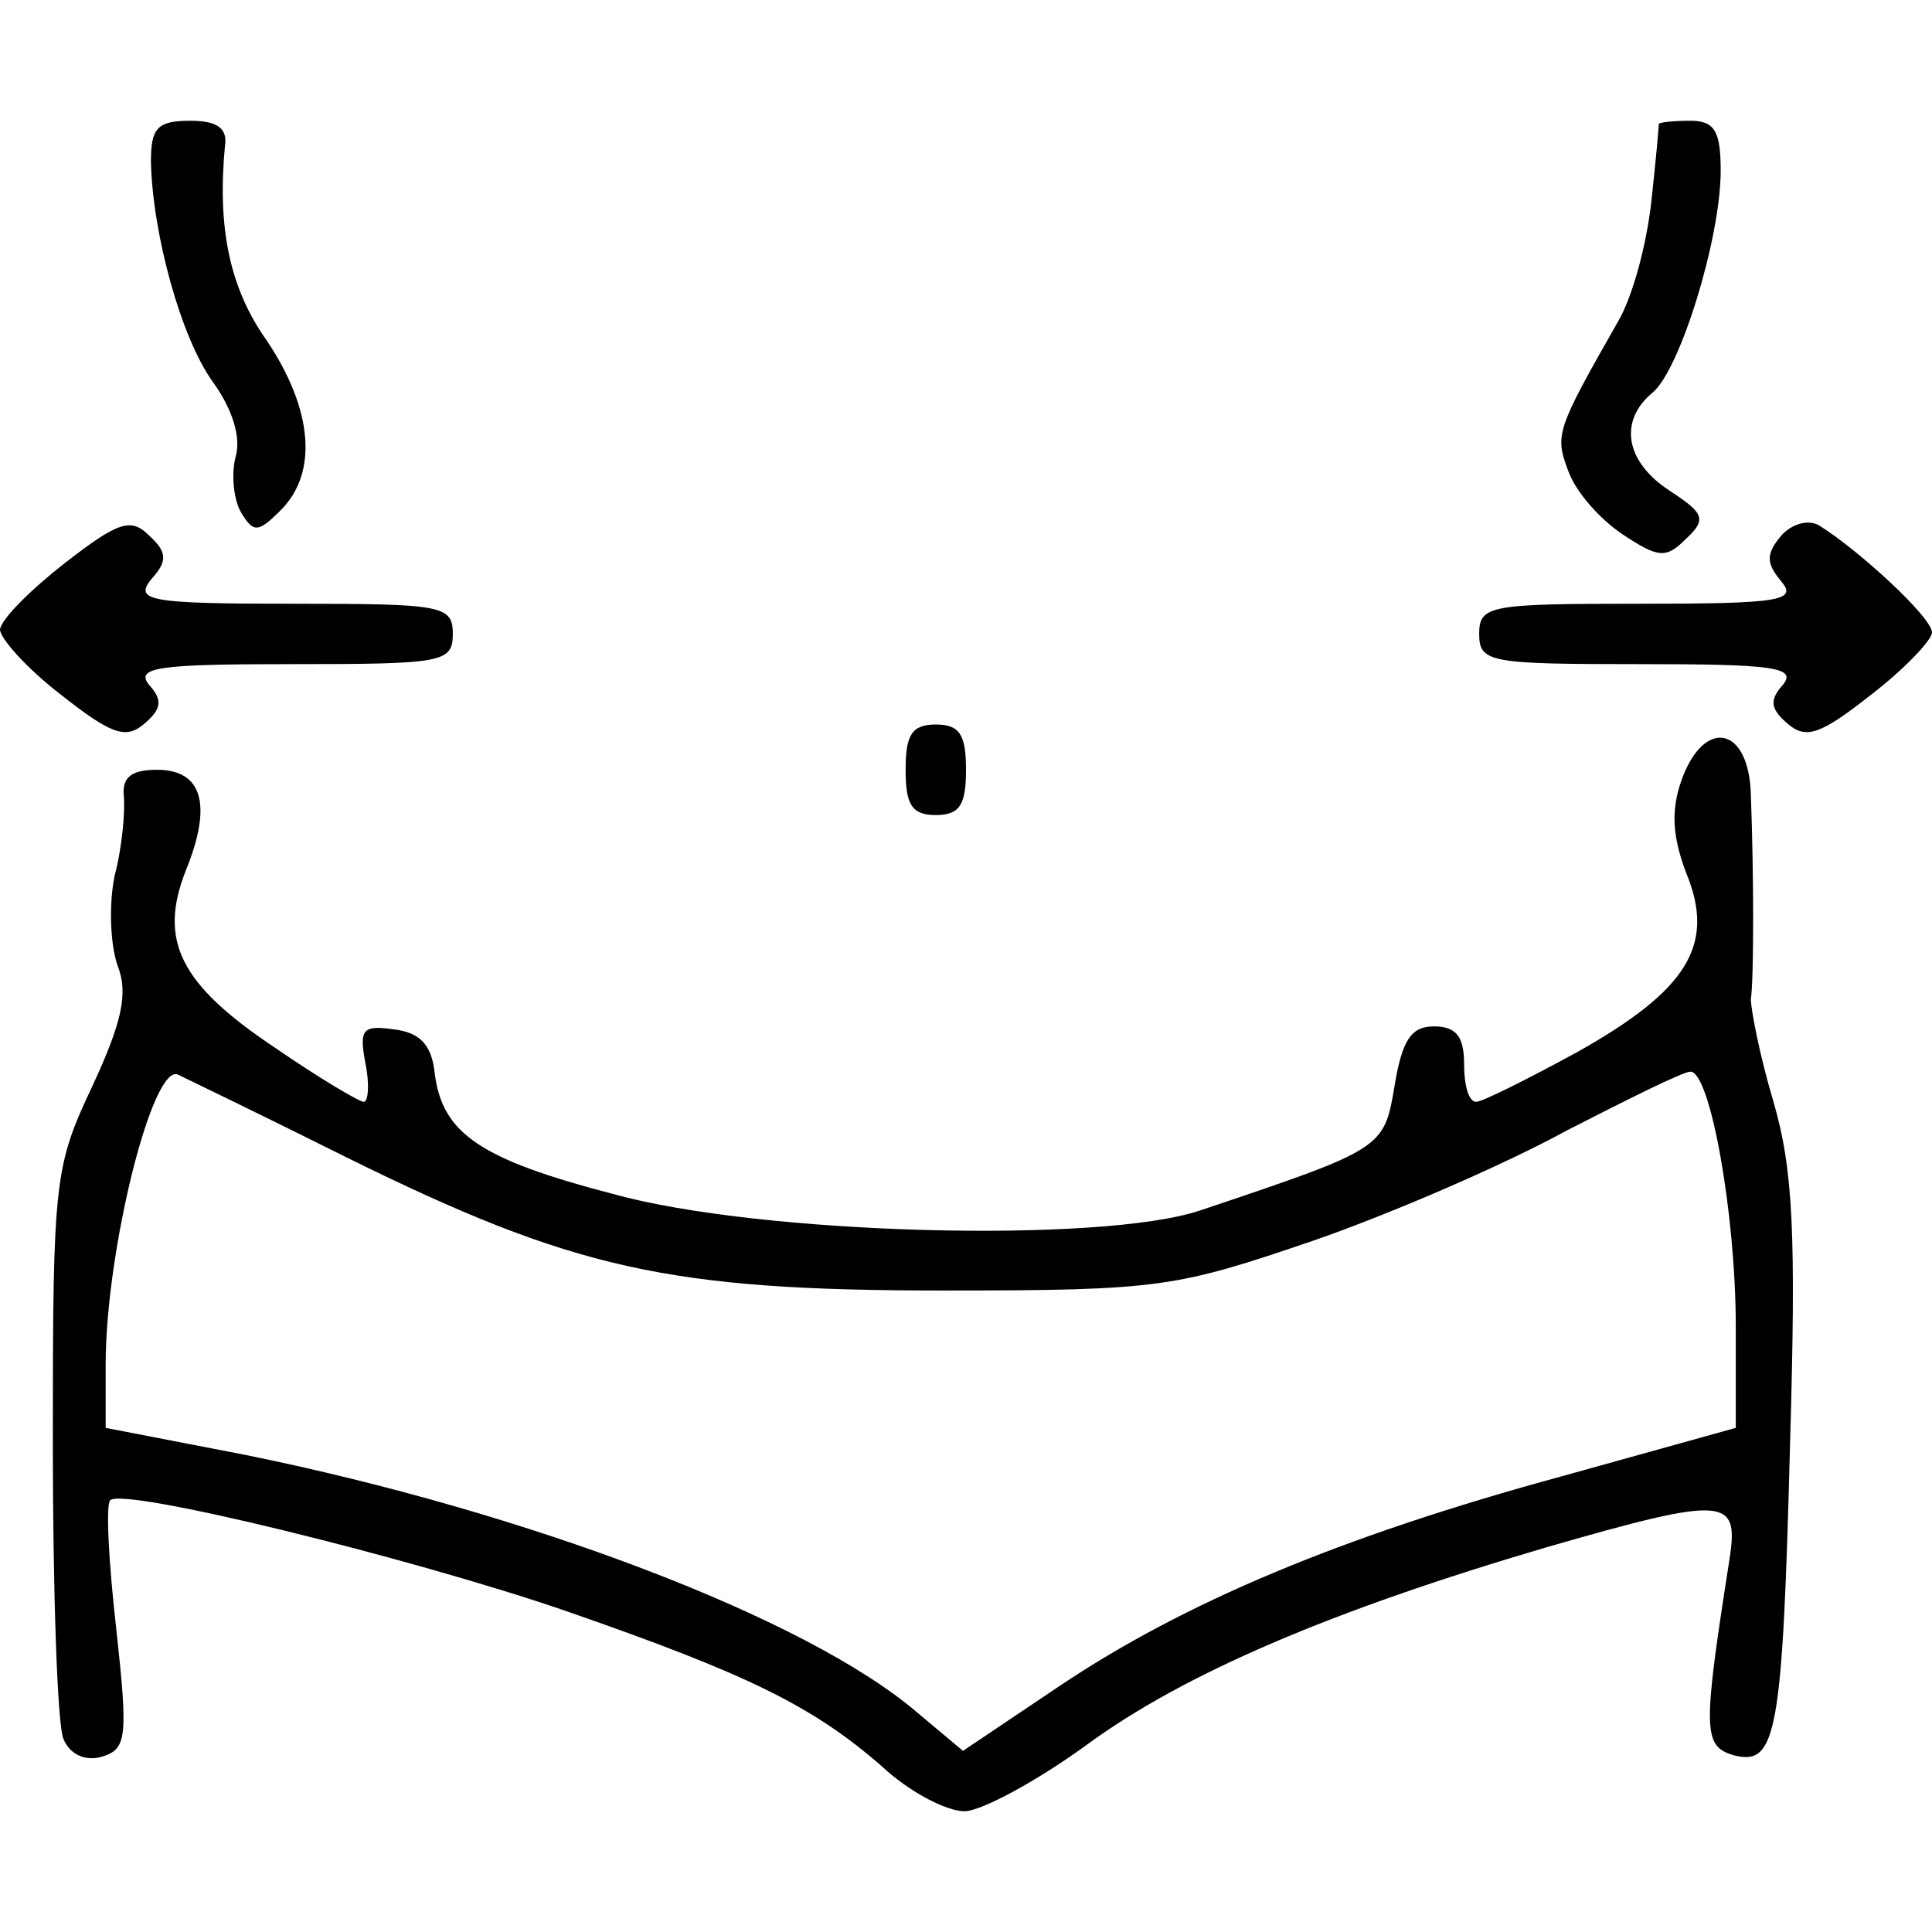 <?xml version="1.0" standalone="no"?>
<!DOCTYPE svg PUBLIC "-//W3C//DTD SVG 20010904//EN"
 "http://www.w3.org/TR/2001/REC-SVG-20010904/DTD/svg10.dtd">
<svg version="1.0" xmlns="http://www.w3.org/2000/svg"
 width="128pt" height="128pt" viewBox="0 0 128 128"
 preserveAspectRatio="xMidYMid meet">

<g transform="translate(0,128) scale(0.1,-0.1)"
fill="#000000" stroke="none">
<path d="M100 1173 c1 -48 20 -117 41 -146 13 -18 19 -37 15 -50 -3 -12 -1
-29 4 -37 8 -13 11 -13 26 2 25 25 21 67 -9 112 -25 35 -33 75 -28 129 2 12
-5 17 -23 17 -22 0 -26 -5 -26 -27z"/>
<path d="M1099 1198 c0 -2 -2 -25 -5 -52 -3 -27 -12 -62 -22 -79 -41 -72 -42
-75 -33 -99 5 -14 21 -32 36 -42 24 -16 29 -16 42 -3 14 13 12 17 -11 32 -29
19 -34 46 -11 65 18 15 45 102 45 147 0 26 -4 33 -20 33 -11 0 -20 -1 -21 -2z"/>
<path d="M43 907 c-23 -18 -42 -37 -43 -44 0 -6 18 -26 40 -43 33 -26 43 -30
55 -20 12 10 13 16 4 26 -10 12 6 14 95 14 99 0 106 1 106 20 0 19 -7 20 -106
20 -95 0 -105 2 -94 16 11 12 11 18 -1 29 -12 12 -20 10 -56 -18z"/>
<path d="M1180 925 c-10 -12 -10 -18 0 -30 11 -13 0 -15 -94 -15 -99 0 -106
-1 -106 -20 0 -19 7 -20 106 -20 89 0 105 -2 95 -14 -9 -10 -8 -16 4 -26 12
-10 22 -6 55 20 22 17 40 36 40 41 0 10 -49 55 -75 71 -7 4 -18 1 -25 -7z"/>
<path d="M600 770 c0 -23 4 -30 20 -30 16 0 20 7 20 30 0 23 -4 30 -20 30 -16
0 -20 -7 -20 -30z"/>
<path d="M1114 763 c-7 -20 -6 -37 3 -61 20 -48 1 -78 -72 -119 -33 -18 -63
-33 -67 -33 -5 0 -8 11 -8 25 0 18 -5 25 -20 25 -15 0 -21 -9 -26 -39 -7 -42
-7 -42 -129 -83 -66 -22 -292 -16 -389 11 -88 23 -113 40 -118 80 -2 19 -10
27 -27 29 -21 3 -23 0 -19 -22 3 -14 2 -26 -1 -26 -3 0 -30 16 -59 36 -63 42
-77 71 -59 117 18 44 11 67 -19 67 -17 0 -23 -5 -22 -17 1 -10 -1 -34 -6 -53
-4 -19 -3 -46 2 -60 7 -18 3 -37 -17 -80 -25 -53 -26 -62 -26 -235 0 -99 3
-188 7 -197 4 -10 14 -15 25 -12 17 5 18 12 10 85 -5 44 -7 82 -4 85 8 9 199
-38 301 -73 121 -42 164 -63 210 -103 18 -17 43 -30 55 -30 11 0 48 20 81 44
64 47 162 89 305 131 118 34 127 33 121 -7 -18 -115 -18 -125 3 -131 28 -7 32
14 37 208 4 138 2 180 -11 225 -9 30 -15 61 -15 68 2 14 2 82 0 135 -1 46 -31
52 -46 10z m-884 -250 c150 -74 213 -88 395 -88 144 0 154 2 245 33 52 18 128
51 168 73 41 21 77 39 82 39 13 0 30 -94 30 -169 l0 -67 -115 -32 c-147 -40
-251 -84 -333 -139 l-64 -43 -31 26 c-73 62 -257 132 -444 170 l-93 18 0 42
c0 75 31 200 48 192 4 -2 54 -26 112 -55z"/>
</g>
</svg>

